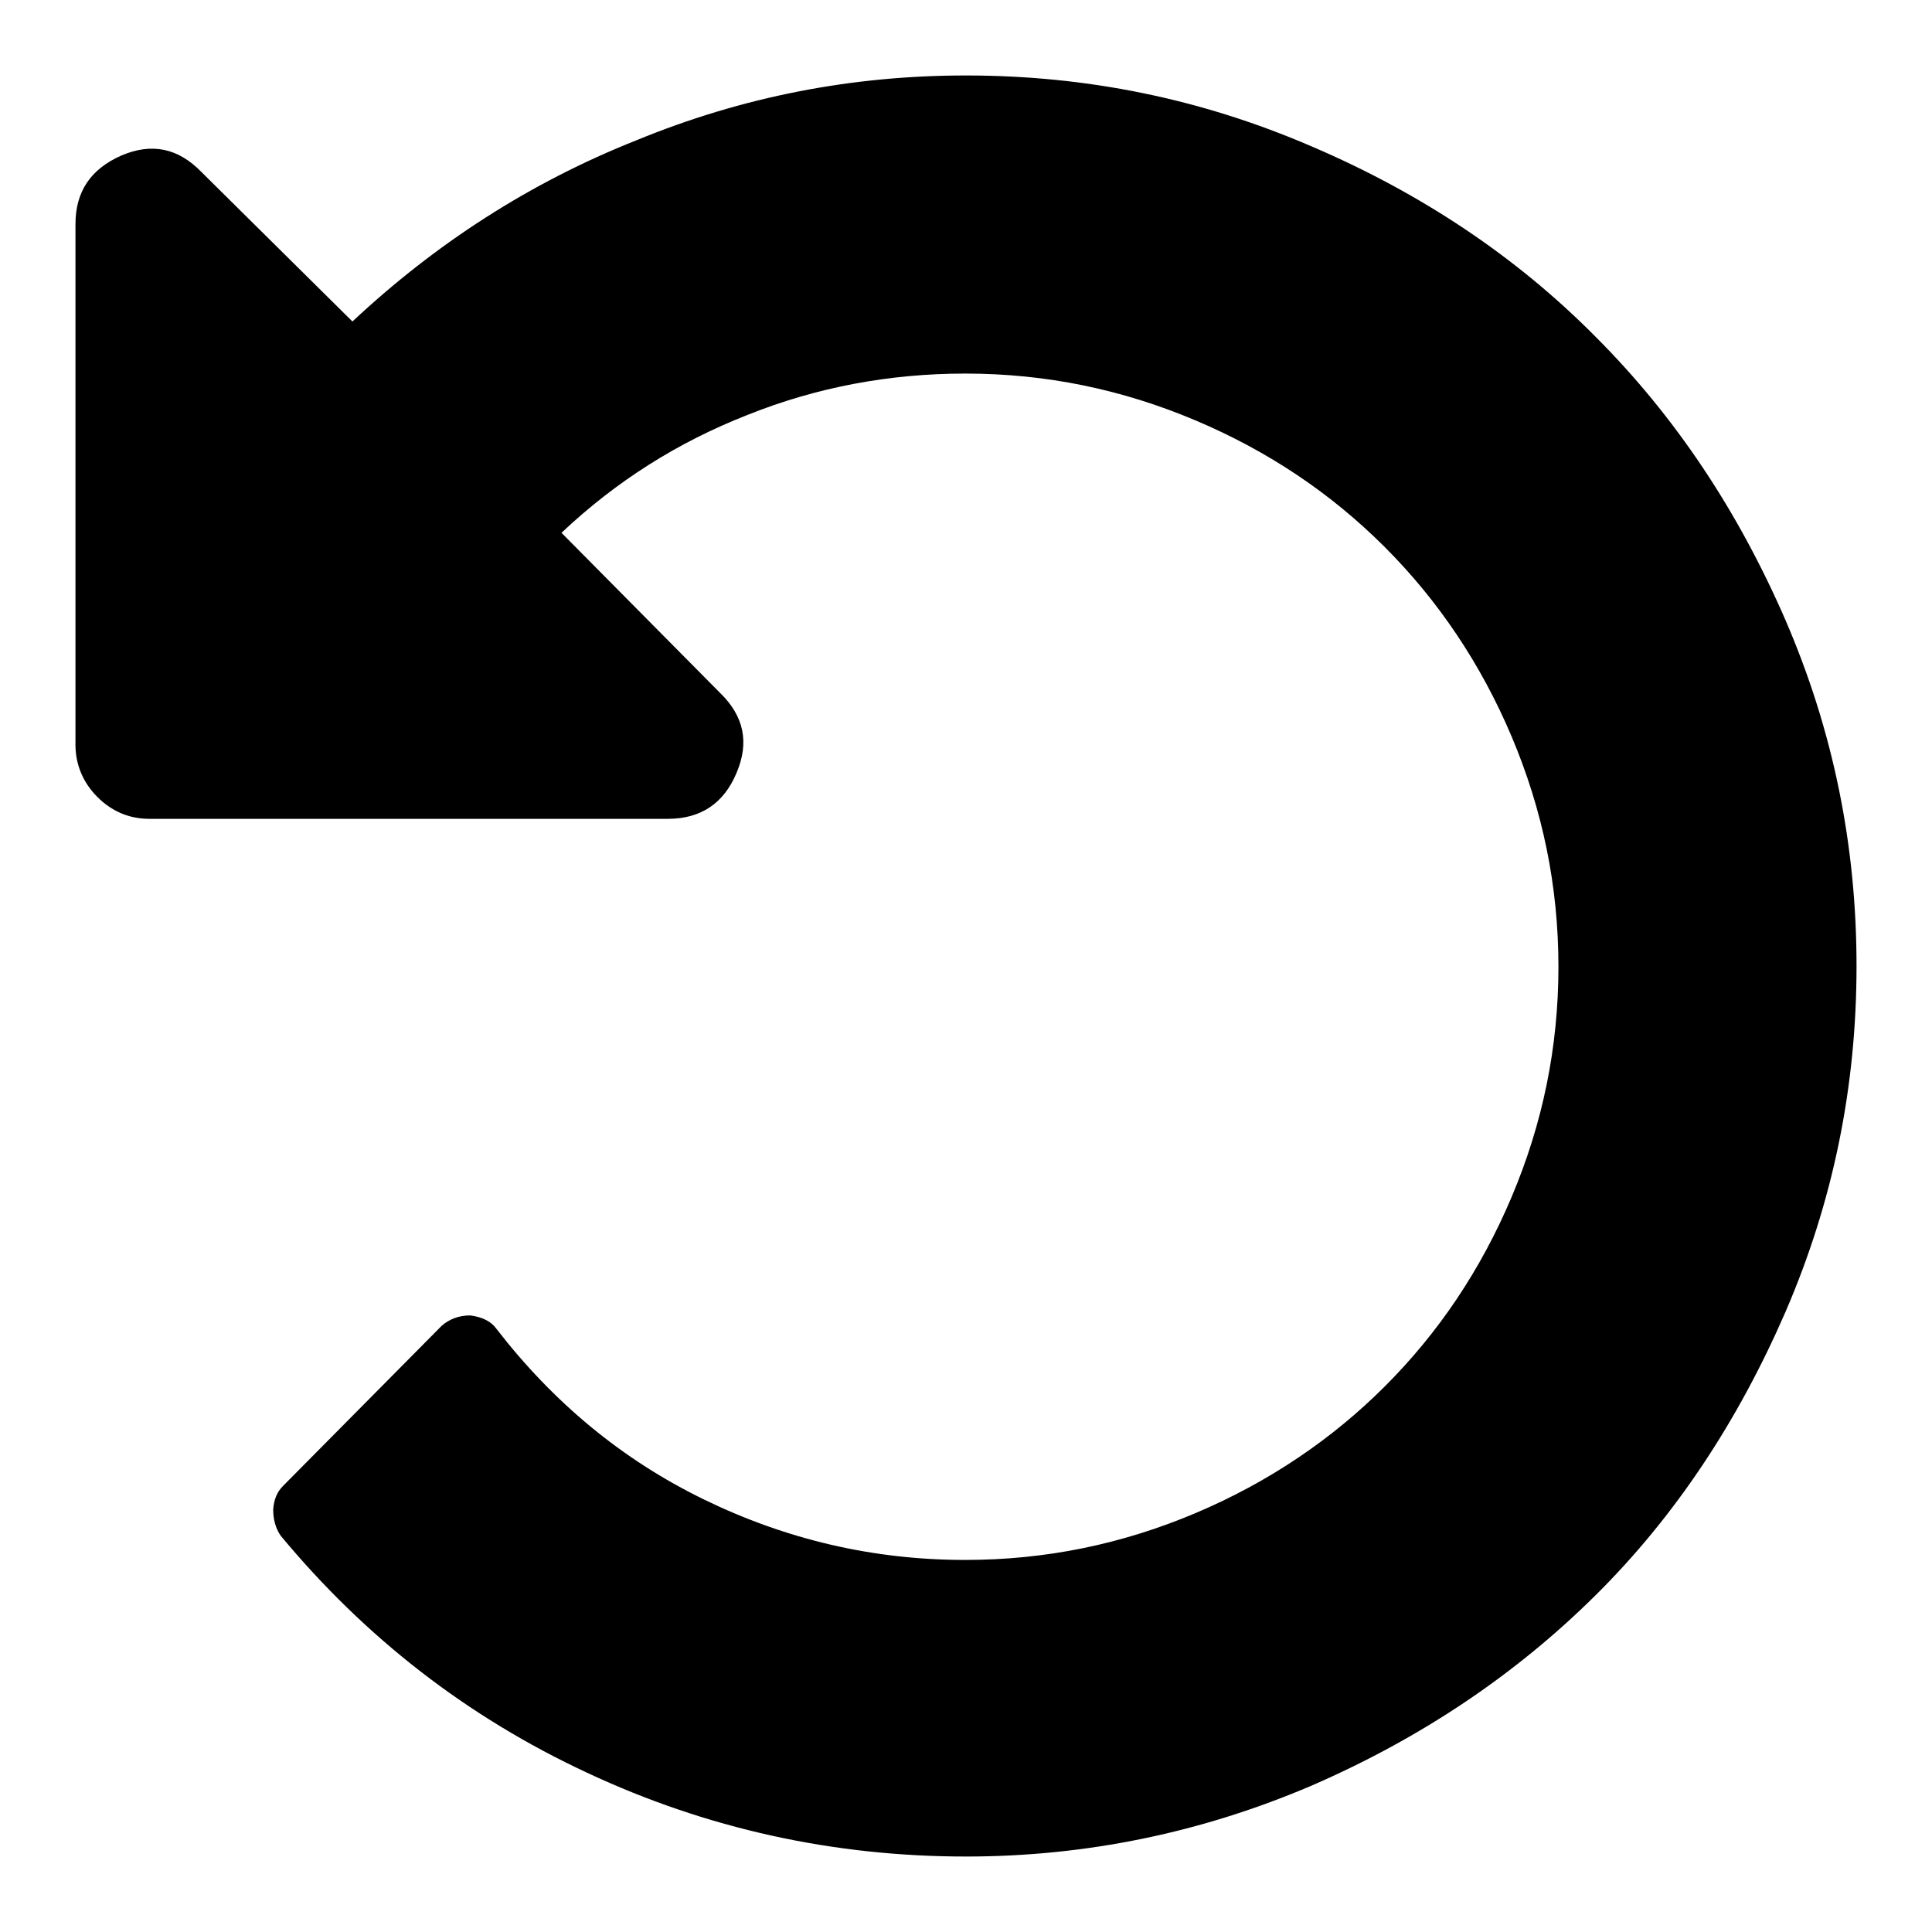 <?xml version="1.0" encoding="utf-8"?>
<!-- Svg Vector Icons : http://www.onlinewebfonts.com/icon -->
<!DOCTYPE svg PUBLIC "-//W3C//DTD SVG 1.1//EN" "http://www.w3.org/Graphics/SVG/1.1/DTD/svg11.dtd">
<svg version="1.1" xmlns="http://www.w3.org/2000/svg" xmlns:xlink="http://www.w3.org/1999/xlink" x="0px" y="0px" viewBox="0 0 256 256" enable-background="new 0 0 256 256" xml:space="preserve">
<g> <path fill="#000000" d="M246,128c0,16-3.1,31.2-9.4,45.8c-6.3,14.5-14.6,27.1-25.2,37.6s-23.1,18.9-37.6,25.2 c-14.5,6.2-29.8,9.4-45.8,9.4c-17.6,0-34.4-3.7-50.2-11.1c-15.9-7.4-29.4-17.9-40.6-31.4c-0.7-1-1-2.2-1-3.5 c0.1-1.3,0.5-2.3,1.3-3.1l21-21.2c1-0.9,2.3-1.4,3.8-1.4c1.6,0.2,2.8,0.8,3.5,1.8c7.5,9.7,16.6,17.3,27.5,22.6 c10.9,5.3,22.4,8,34.6,8c10.7,0,20.8-2.1,30.5-6.2c9.7-4.1,18.1-9.8,25.1-16.8c7.1-7.1,12.7-15.4,16.8-25.1 c4.1-9.7,6.2-19.8,6.2-30.5c0-10.7-2.1-20.8-6.2-30.5c-4.1-9.7-9.8-18.1-16.8-25.1c-7.1-7.1-15.4-12.7-25.1-16.8 s-19.8-6.2-30.5-6.2c-10,0-19.7,1.8-28.9,5.5c-9.2,3.6-17.4,8.8-24.6,15.6l21,21.2c3.2,3.1,3.9,6.6,2.2,10.6 c-1.7,4.1-4.8,6.1-9.1,6.1H19.8c-2.7,0-5-1-6.9-2.9s-2.9-4.3-2.9-6.9V29.7c0-4.3,2-7.3,6.1-9.1c4-1.7,7.5-1,10.6,2.2l20,19.8 c11-10.3,23.5-18.4,37.6-24C98.4,12.8,112.9,10,128,10c16,0,31.2,3.1,45.8,9.4c14.5,6.2,27.1,14.6,37.6,25.2 c10.6,10.6,18.9,23.1,25.2,37.6C242.9,96.8,246,112,246,128z"/></g>
</svg>